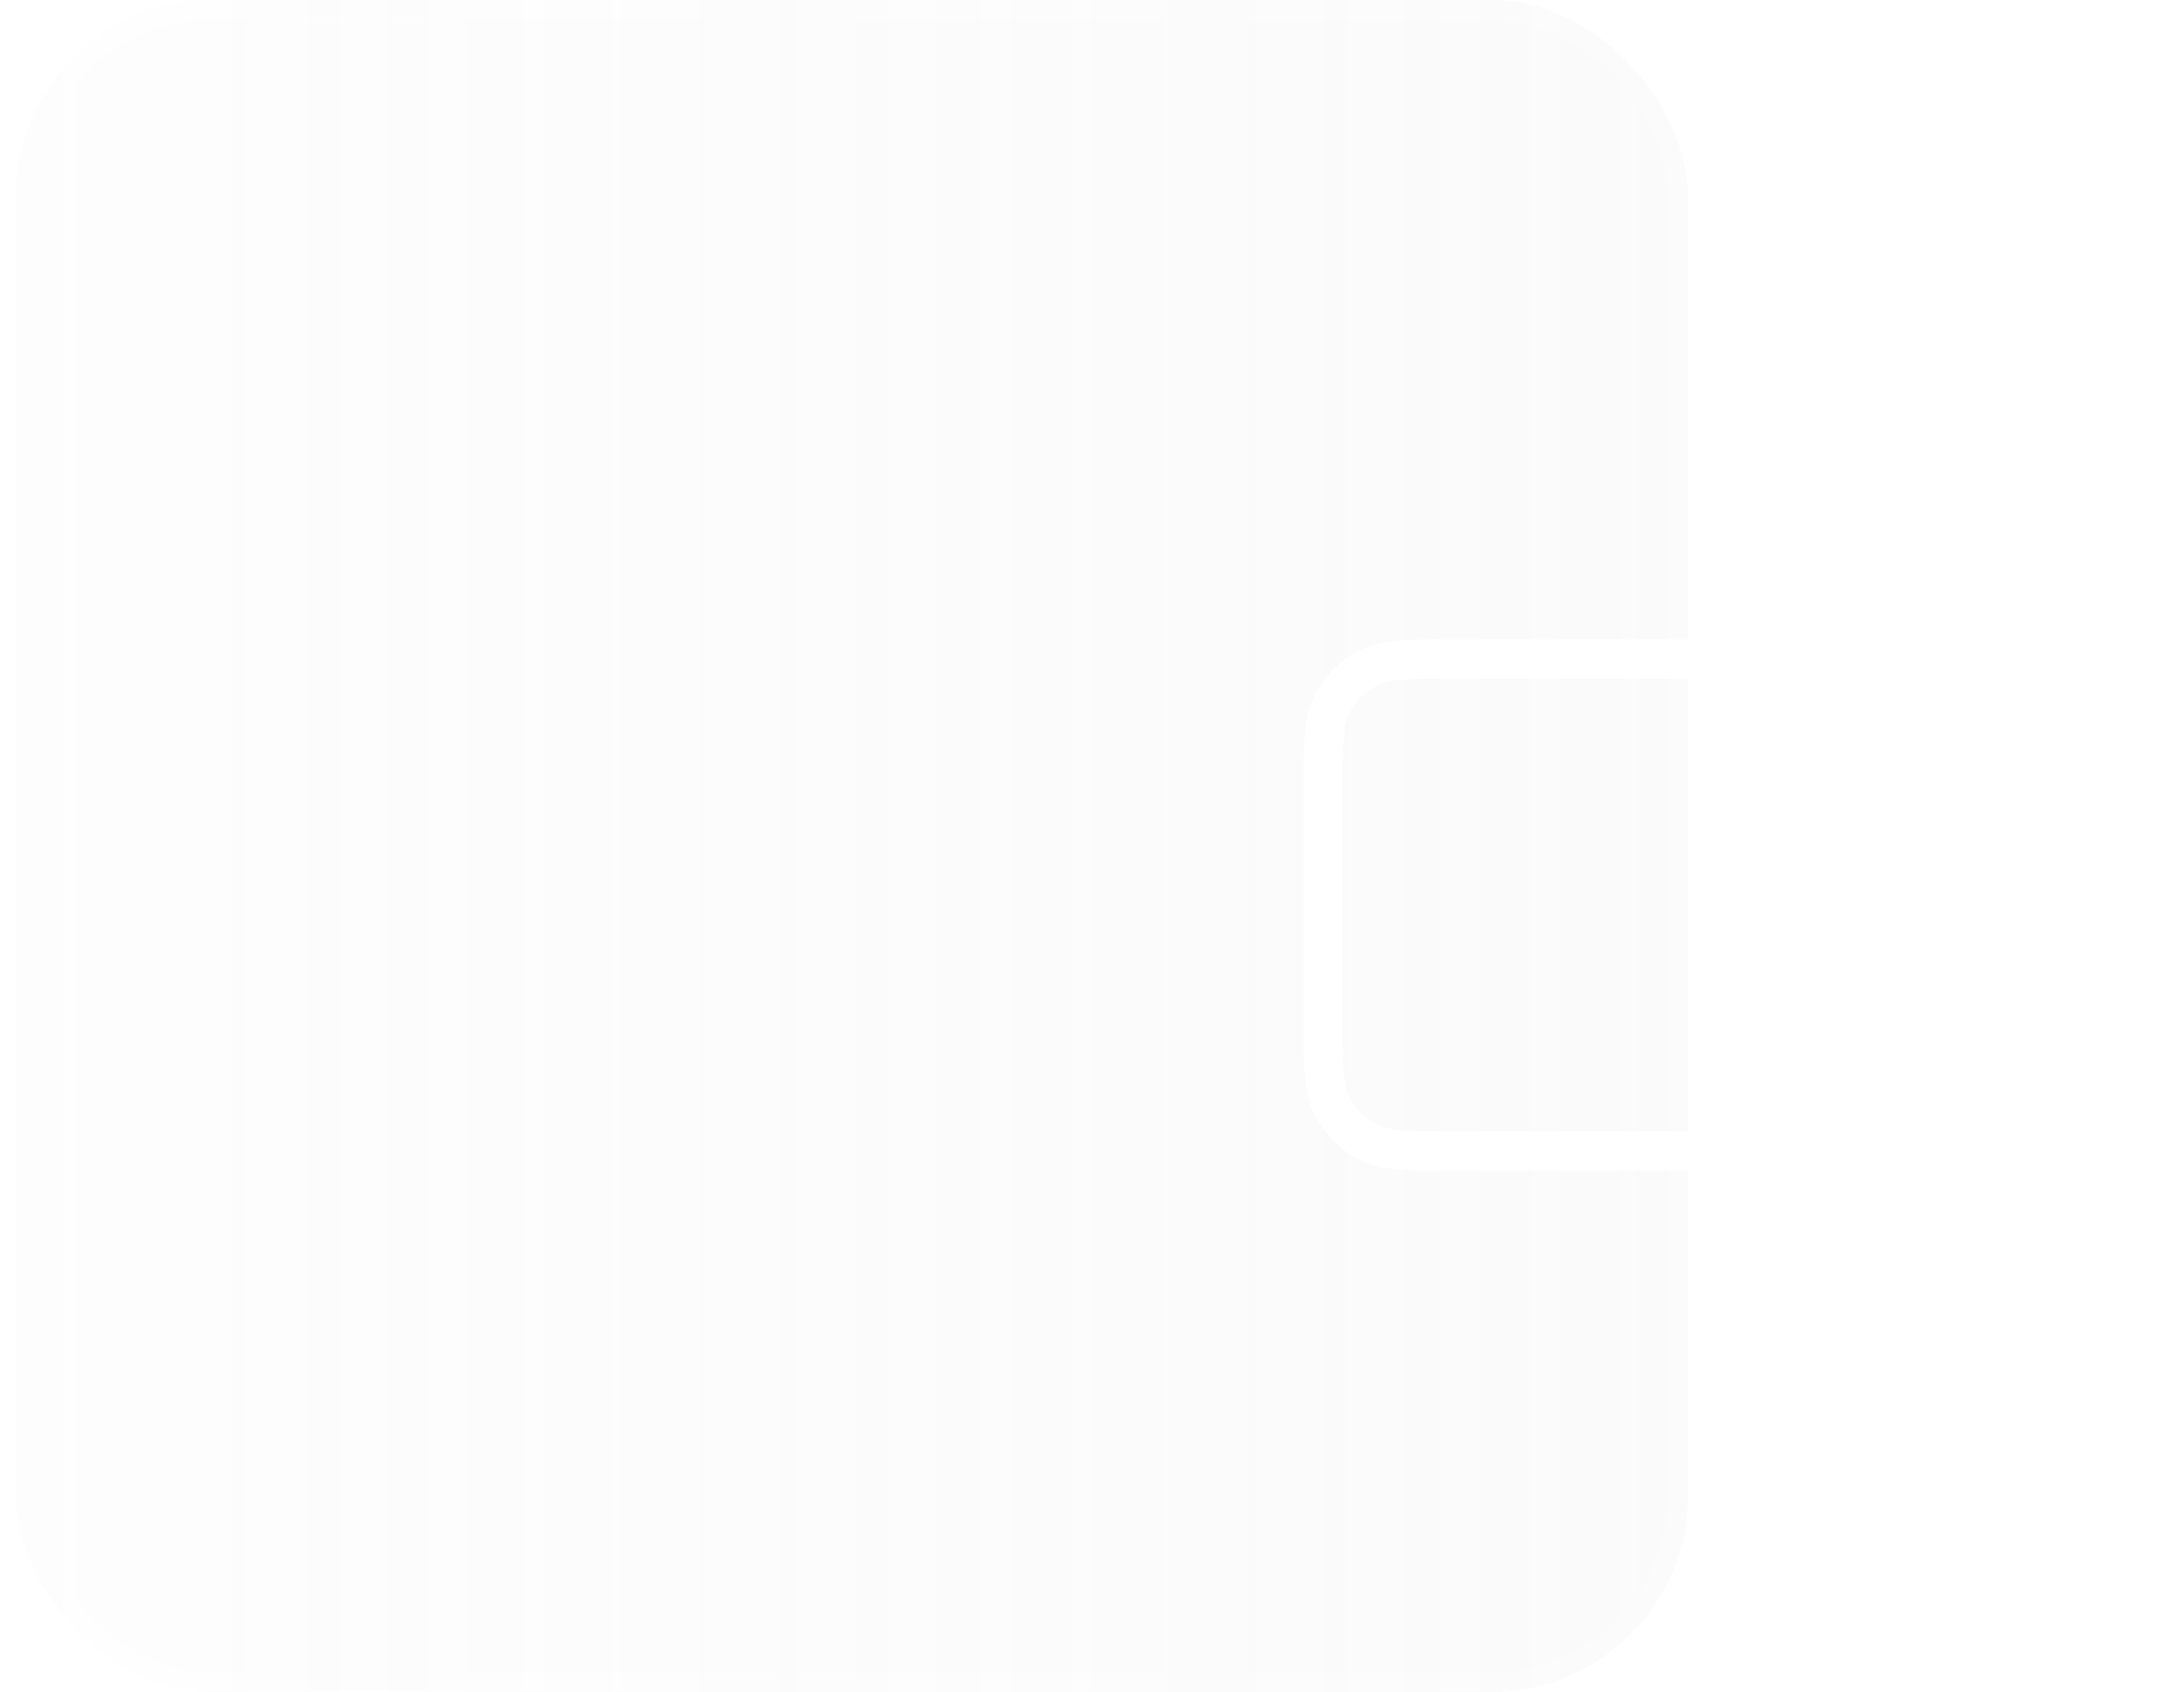 <?xml version="1.0" encoding="UTF-8"?> <svg xmlns="http://www.w3.org/2000/svg" width="111" height="86" viewBox="0 0 111 86" fill="none"> <g filter="url(#filter0_b_193_547)"> <rect x="0.793" width="85" height="86" rx="10" fill="url(#paint0_linear_193_547)" fill-opacity="0.2"></rect> <rect x="1.293" y="0.5" width="84" height="85" rx="9.5" stroke="white" stroke-opacity="0.2"></rect> </g> <path d="M94.333 41.833L99.702 38.612C101.354 37.621 102.18 37.125 102.86 37.189C103.453 37.244 103.994 37.55 104.346 38.03C104.75 38.58 104.75 39.544 104.75 41.471V50.529C104.75 52.456 104.75 53.42 104.346 53.97C103.994 54.45 103.453 54.756 102.86 54.812C102.18 54.875 101.354 54.379 99.702 53.388L94.333 50.167M73.917 58.5H87.667C90 58.5 91.167 58.5 92.058 58.046C92.842 57.647 93.48 57.009 93.879 56.225C94.333 55.334 94.333 54.167 94.333 51.833V40.167C94.333 37.833 94.333 36.666 93.879 35.775C93.48 34.991 92.842 34.354 92.058 33.954C91.167 33.5 90 33.5 87.667 33.5H73.917C71.583 33.5 70.416 33.5 69.525 33.954C68.741 34.354 68.104 34.991 67.704 35.775C67.25 36.666 67.25 37.833 67.25 40.167V51.833C67.25 54.167 67.25 55.334 67.704 56.225C68.104 57.009 68.741 57.647 69.525 58.046C70.416 58.5 71.583 58.5 73.917 58.5Z" stroke="white" stroke-width="2" stroke-linecap="round" stroke-linejoin="round"></path> <defs> <filter id="filter0_b_193_547" x="-19.207" y="-20" width="125" height="126" filterUnits="userSpaceOnUse" color-interpolation-filters="sRGB"> <feFlood flood-opacity="0" result="BackgroundImageFix"></feFlood> <feGaussianBlur in="BackgroundImageFix" stdDeviation="10"></feGaussianBlur> <feComposite in2="SourceAlpha" operator="in" result="effect1_backgroundBlur_193_547"></feComposite> <feBlend mode="normal" in="SourceGraphic" in2="effect1_backgroundBlur_193_547" result="shape"></feBlend> </filter> <linearGradient id="paint0_linear_193_547" x1="85.793" y1="44.318" x2="0.793" y2="44.318" gradientUnits="userSpaceOnUse"> <stop stop-color="#D9D9D9" stop-opacity="0.65"></stop> <stop offset="1" stop-color="#D9D9D9" stop-opacity="0.23"></stop> </linearGradient> </defs> </svg> 